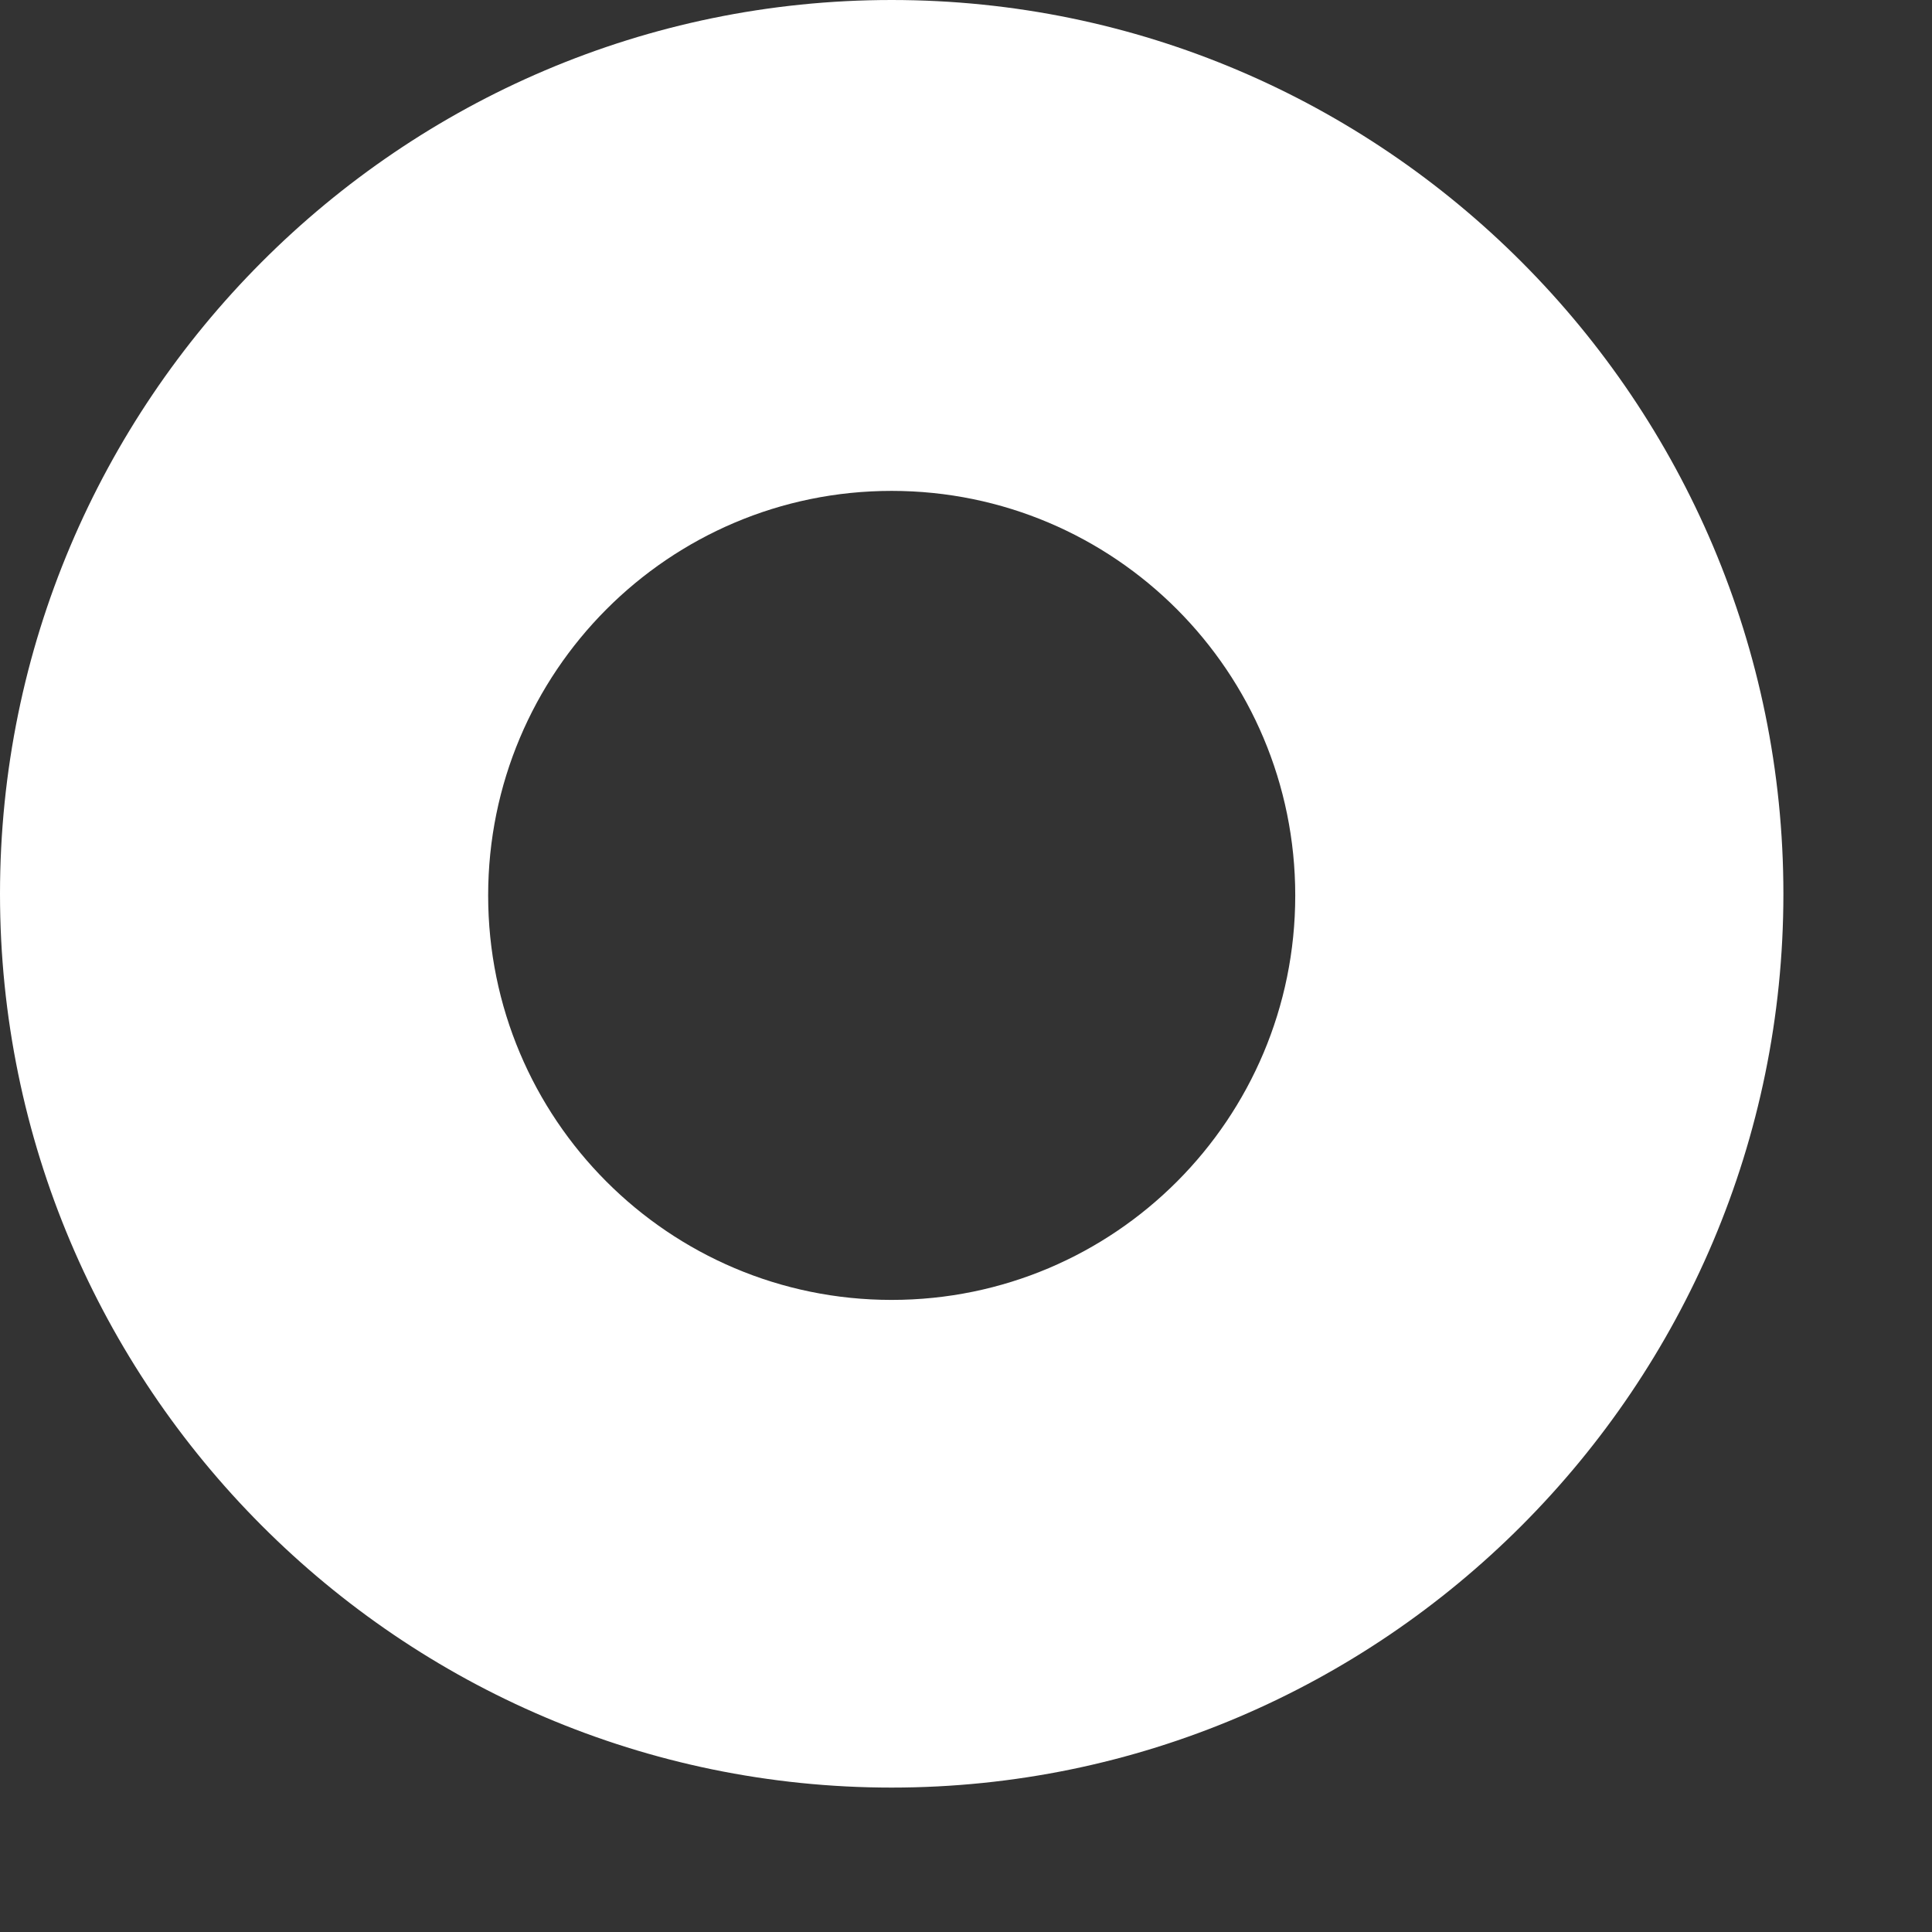 <?xml version="1.0" encoding="utf-8"?>
<svg xmlns="http://www.w3.org/2000/svg" fill="none" height="100%" overflow="visible" preserveAspectRatio="none" style="display: block;" viewBox="0 0 12 12" width="100%">
<rect x="0" y="0" width="12" height="12" fill="#333333" stroke="none"/>
<path d="M5.538 11.103C8.591 11.103 11.077 8.611 11.077 5.552C11.077 2.492 8.591 0 5.538 0C2.486 0 0 2.492 0 5.552C0 8.611 2.486 11.103 5.538 11.103ZM5.538 3.049C6.923 3.049 8.045 4.174 8.045 5.562C8.045 6.95 6.923 8.074 5.538 8.074C4.154 8.074 3.032 6.95 3.032 5.562C3.032 4.174 4.154 3.049 5.538 3.049Z" fill="white" id="Vector"/>
</svg>